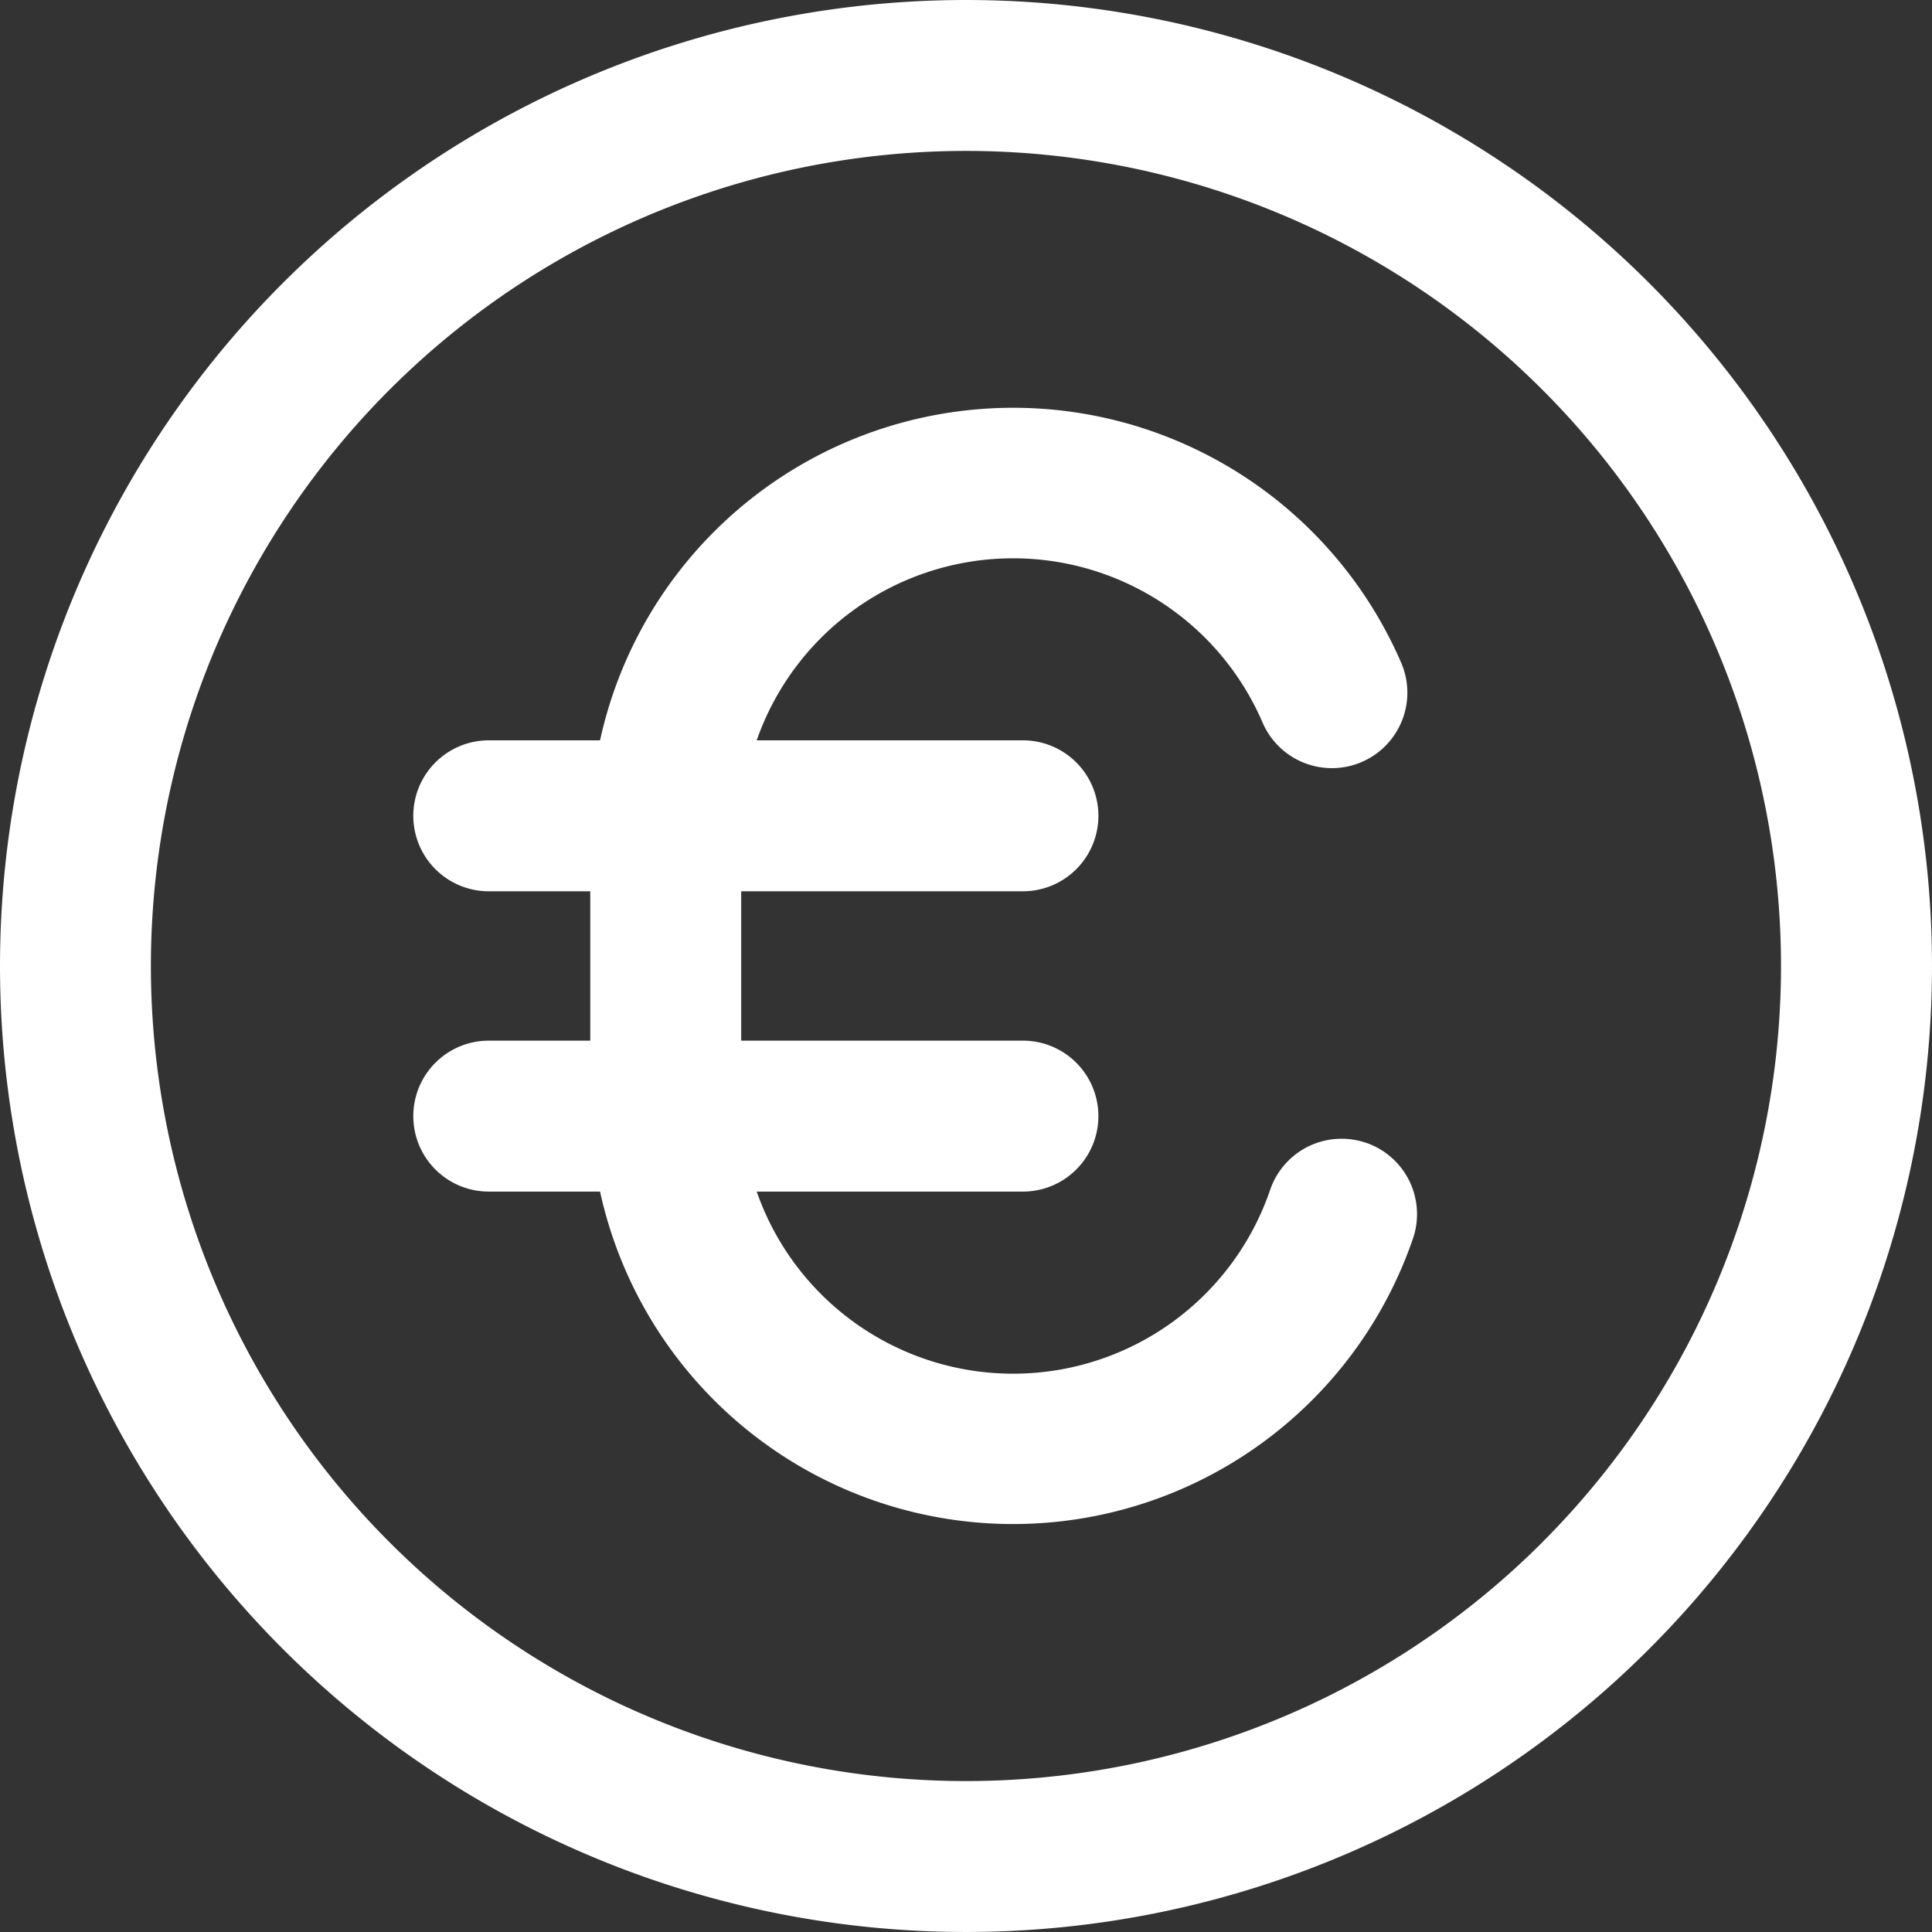 <svg id="_x38_-Euro" xmlns="http://www.w3.org/2000/svg" width="27.033" height="27.033" viewBox="0 0 27.033 27.033">
  <rect x="0" y="0" width="27.033" height="27.033" fill="#333333" stroke="none"/>
  <g id="Group_6958" data-name="Group 6958" transform="translate(0)">
    <path id="Path_35225" data-name="Path 35225" d="M23.074,3.959A13.516,13.516,0,0,0,3.959,23.074,13.516,13.516,0,0,0,23.074,3.959ZM21.58,21.581A11.4,11.4,0,1,1,5.452,5.452,11.4,11.4,0,1,1,21.58,21.58Z" transform="translate(0)" fill="#fff"/>
    <path id="Path_35226" data-name="Path 35226" d="M122.867,118.372a1.056,1.056,0,0,0-1.342.655,3.8,3.8,0,0,1-7.185.027h3.725a1.056,1.056,0,1,0,0-2.112h-3.942v-2.09h3.942a1.056,1.056,0,1,0,0-2.112H114.34a3.8,3.8,0,0,1,7.079-.247,1.056,1.056,0,1,0,1.938-.84,5.916,5.916,0,0,0-11.209,1.087h-1.557a1.056,1.056,0,0,0,0,2.112h1.42v2.09h-1.42a1.056,1.056,0,0,0,0,2.112h1.557a5.916,5.916,0,0,0,11.374.659,1.056,1.056,0,0,0-.655-1.342Z" transform="translate(-103.752 -102.381)" fill="#fff"/>
  </g>
</svg>

